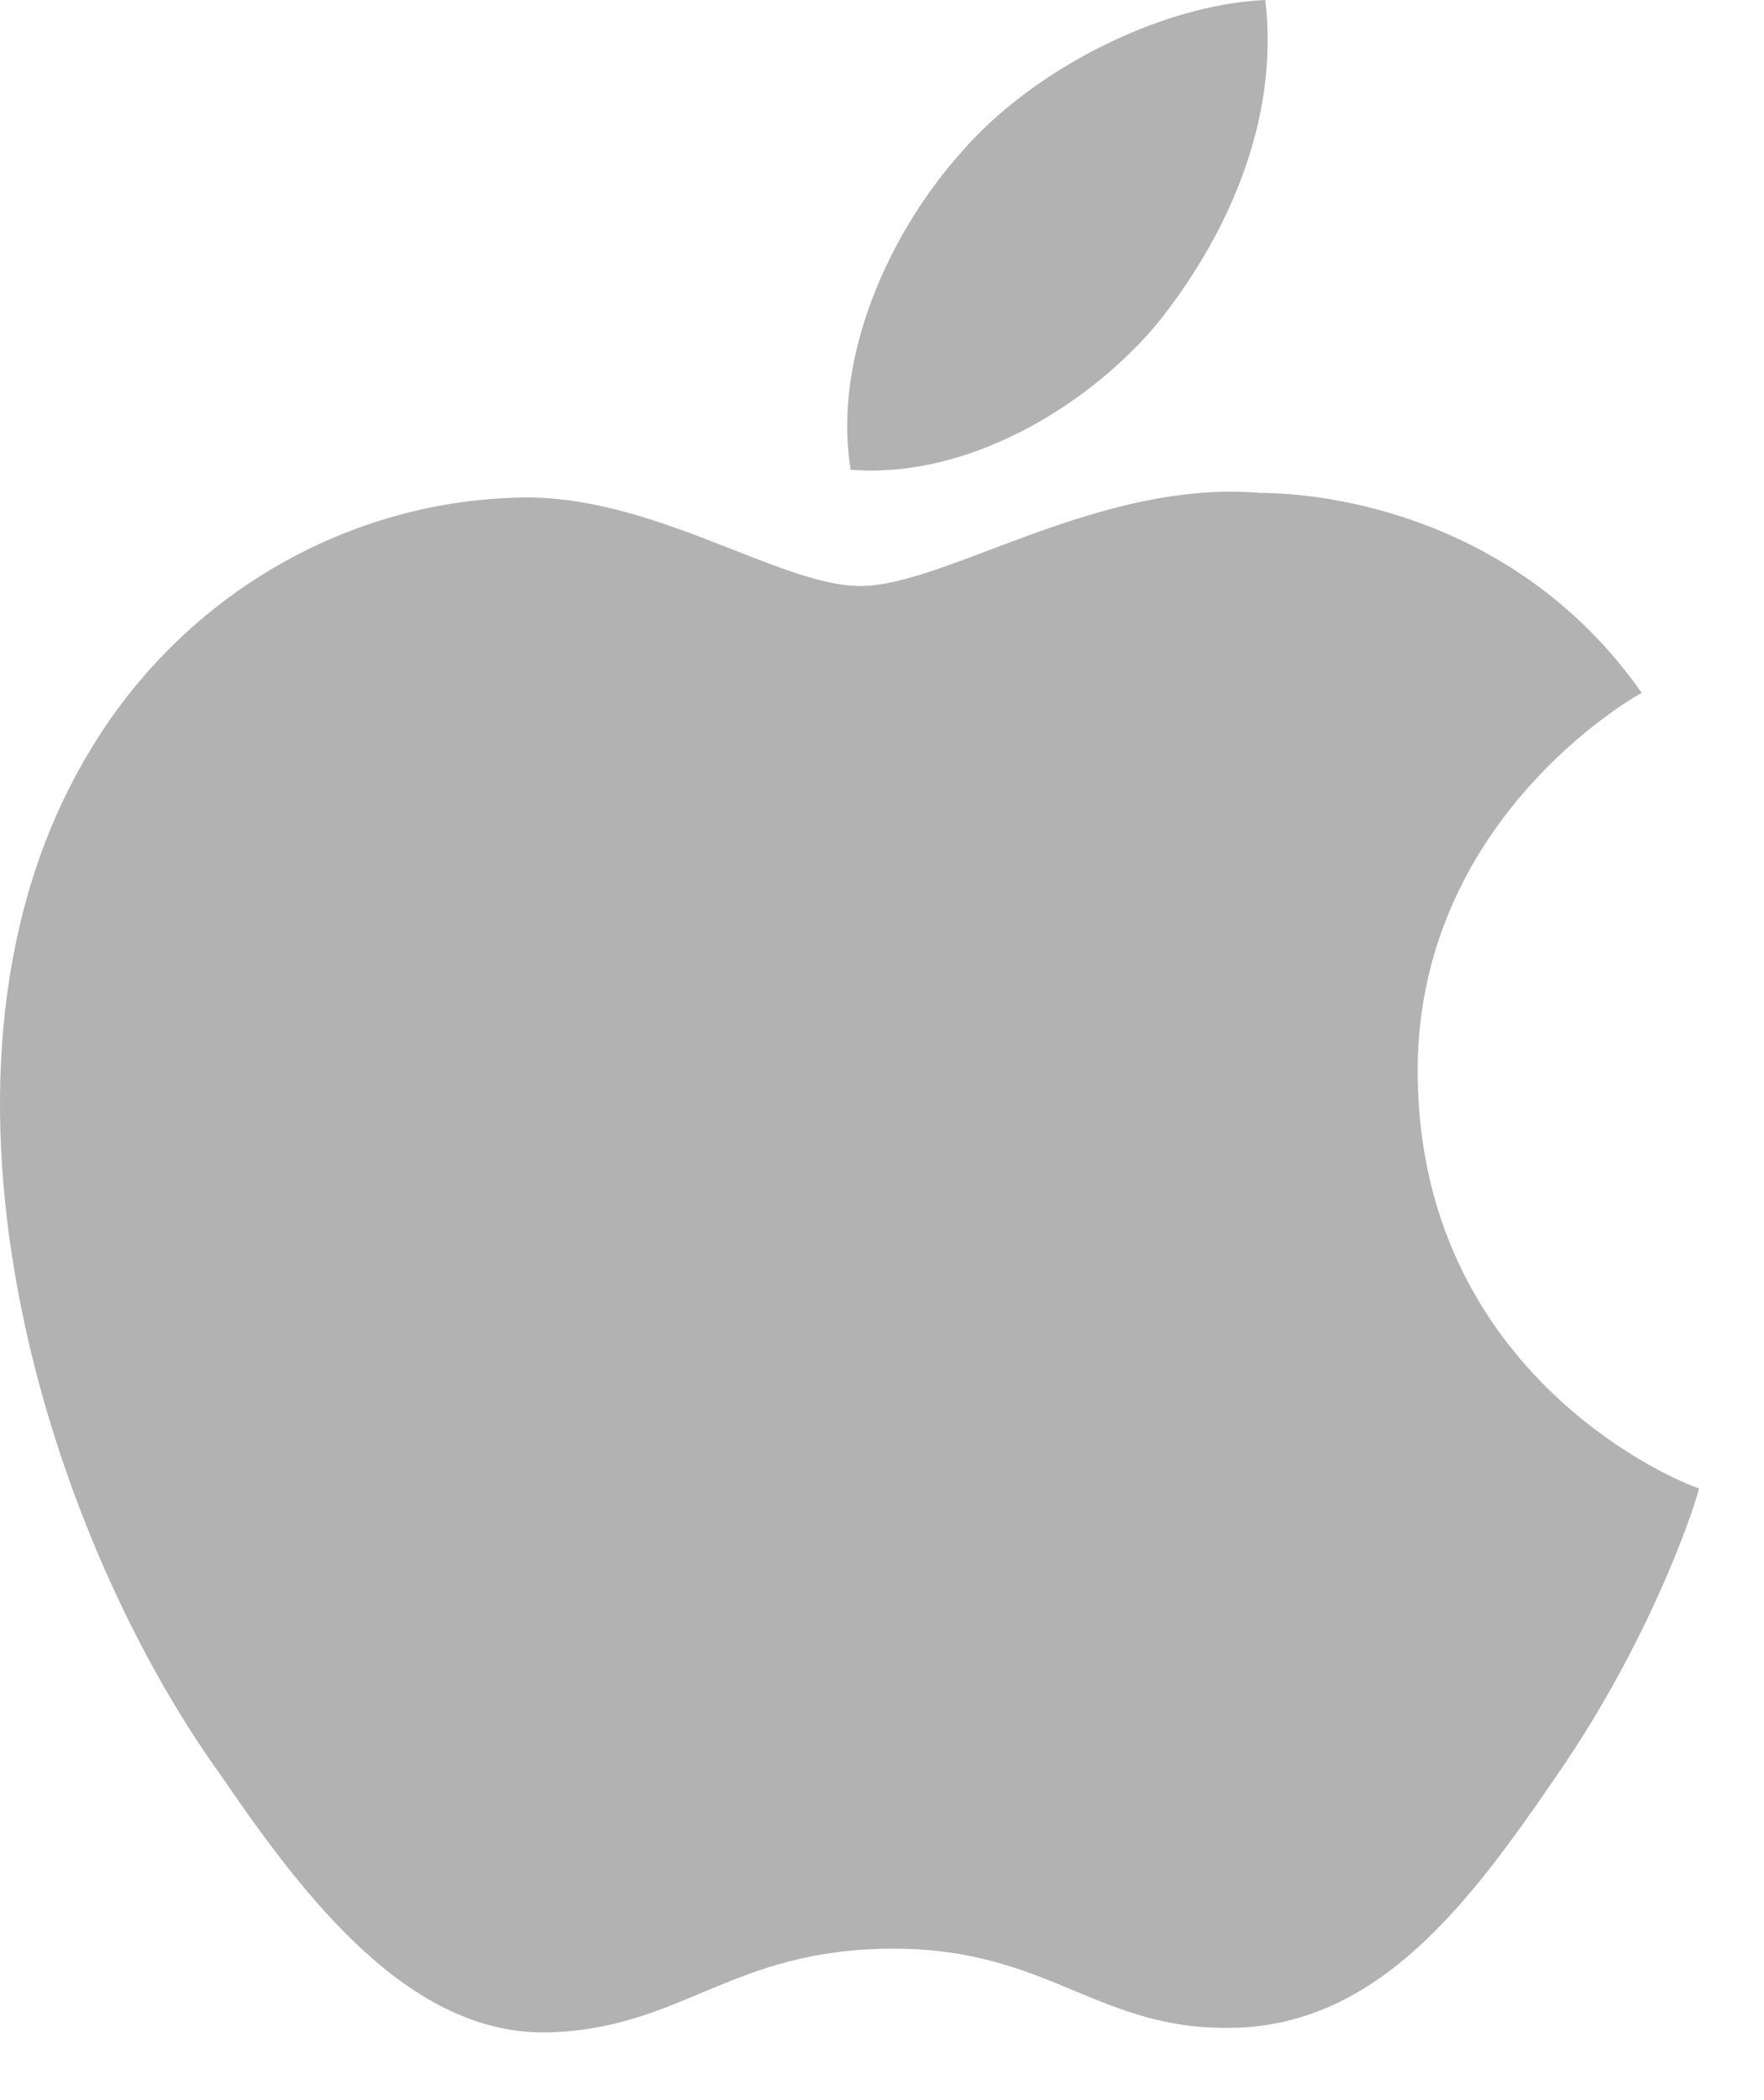 <svg width="21" height="25" viewBox="0 0 21 25" fill="none" xmlns="http://www.w3.org/2000/svg">
    <path d="M16.878 12.844C16.822 9.799 19.431 8.304 19.545 8.249C18.07 6.145 15.801 5.868 15.006 5.868C13.078 5.702 11.262 6.976 10.241 6.976C9.277 6.976 7.745 5.868 6.156 5.924C4.057 5.979 2.128 7.142 1.051 8.969C-1.162 12.678 0.483 18.159 2.639 21.148C3.66 22.643 4.908 24.248 6.553 24.193C8.142 24.138 8.709 23.197 10.638 23.197C12.51 23.197 13.078 24.193 14.723 24.138C16.425 24.082 17.503 22.643 18.524 21.148C19.715 19.432 20.226 17.771 20.226 17.716C20.169 17.716 16.935 16.498 16.878 12.844ZM13.758 3.875C14.609 2.823 15.233 1.439 15.063 0C13.815 0.055 12.283 0.83 11.432 1.827C10.638 2.713 9.901 4.207 10.127 5.592C11.489 5.702 12.907 4.872 13.758 3.875Z" fill="#B2B2B2"/>
</svg>
